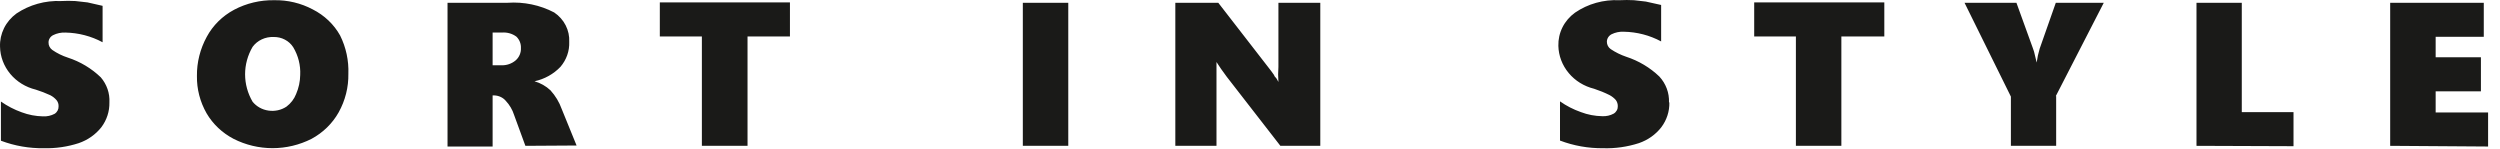 <?xml version="1.0" encoding="utf-8"?>
<svg xmlns="http://www.w3.org/2000/svg" fill="none" height="100%" overflow="visible" preserveAspectRatio="none" style="display: block;" viewBox="0 0 84 5" width="100%">
<path d="M80.31 4.9V0.093H83.455V1.237H81.838V1.924H83.359V3.069H81.838V3.778H83.6V4.923L80.31 4.9ZM73.802 4.9V0.093H75.324V3.767H77.062V4.912L73.802 4.9ZM69.087 3.229V4.9H67.566V3.246L66.008 0.093H67.752L68.299 1.604C68.334 1.691 68.36 1.781 68.377 1.873L68.432 2.102C68.453 1.943 68.487 1.786 68.534 1.632L69.075 0.093H70.687L69.075 3.229H69.087ZM61.87 1.226V4.9H60.342V1.226H58.941V0.081H63.313V1.226H61.87ZM56.09 3.441C56.098 3.74 56.003 4.033 55.82 4.276C55.63 4.521 55.368 4.706 55.068 4.809C54.681 4.934 54.274 4.993 53.865 4.98C53.369 4.985 52.876 4.898 52.416 4.723V3.406C52.631 3.558 52.868 3.679 53.119 3.767C53.347 3.854 53.59 3.9 53.835 3.904C53.969 3.911 54.103 3.882 54.22 3.818C54.264 3.792 54.3 3.754 54.324 3.71C54.349 3.666 54.36 3.616 54.358 3.567C54.359 3.493 54.336 3.421 54.292 3.361C54.233 3.294 54.161 3.238 54.081 3.195C53.915 3.112 53.742 3.042 53.564 2.983C53.226 2.9 52.925 2.715 52.708 2.454C52.491 2.194 52.369 1.873 52.361 1.541C52.355 1.326 52.402 1.112 52.499 0.918C52.596 0.724 52.741 0.555 52.921 0.425C53.354 0.128 53.88 -0.019 54.412 0.007C54.575 -0.002 54.737 -0.002 54.9 0.007L55.302 0.053L55.814 0.167V1.392C55.43 1.185 54.998 1.073 54.557 1.066C54.415 1.059 54.274 1.089 54.148 1.151C54.1 1.176 54.061 1.213 54.033 1.257C54.006 1.301 53.991 1.352 53.991 1.403C53.991 1.451 54.002 1.498 54.024 1.541C54.046 1.583 54.078 1.621 54.118 1.649C54.279 1.757 54.455 1.844 54.641 1.907C55.06 2.044 55.441 2.271 55.754 2.571C55.975 2.811 56.091 3.122 56.078 3.441H56.09ZM43.021 4.9L41.217 2.577C41.079 2.393 40.964 2.227 40.874 2.084C40.874 2.319 40.874 2.582 40.874 2.88V4.9H39.491V0.093H40.934L42.642 2.296L42.721 2.399L42.811 2.525C42.811 2.565 42.871 2.605 42.895 2.645C42.917 2.68 42.937 2.717 42.955 2.754C42.942 2.584 42.942 2.414 42.955 2.245V0.093H44.362V4.9H43.021ZM34.367 4.9V0.093H35.894V4.9H34.367ZM25.117 1.226V4.9H23.583V1.226H22.17V0.081H26.542V1.226H25.117ZM17.503 1.615C17.506 1.545 17.495 1.474 17.469 1.409C17.443 1.343 17.403 1.282 17.352 1.232C17.214 1.129 17.04 1.08 16.865 1.094H16.552V2.193H16.841C17.02 2.201 17.195 2.141 17.328 2.027C17.387 1.975 17.433 1.911 17.463 1.839C17.493 1.768 17.507 1.692 17.503 1.615ZM17.653 4.9L17.274 3.864C17.218 3.686 17.121 3.522 16.991 3.384C16.945 3.331 16.887 3.287 16.822 3.257C16.756 3.226 16.685 3.209 16.612 3.206H16.552V4.923H15.037V0.093H17.058C17.601 0.056 18.144 0.169 18.621 0.419C18.786 0.53 18.919 0.679 19.007 0.852C19.095 1.025 19.136 1.217 19.126 1.409C19.138 1.712 19.033 2.009 18.832 2.245C18.601 2.488 18.296 2.658 17.96 2.731C18.161 2.789 18.345 2.893 18.495 3.034C18.663 3.219 18.792 3.433 18.874 3.664L19.373 4.889L17.653 4.9ZM10.087 2.519C10.103 2.193 10.022 1.87 9.852 1.586C9.784 1.48 9.688 1.392 9.573 1.332C9.458 1.271 9.328 1.241 9.197 1.243C9.059 1.237 8.921 1.264 8.797 1.322C8.673 1.38 8.566 1.467 8.487 1.575C8.322 1.857 8.235 2.174 8.235 2.496C8.235 2.819 8.322 3.136 8.487 3.418C8.618 3.579 8.809 3.686 9.021 3.716C9.232 3.747 9.448 3.7 9.624 3.584C9.771 3.474 9.884 3.327 9.949 3.16C10.037 2.957 10.084 2.739 10.087 2.519ZM11.705 2.479C11.713 2.93 11.601 3.375 11.38 3.773C11.171 4.147 10.854 4.457 10.466 4.666C10.063 4.87 9.614 4.978 9.158 4.978C8.701 4.978 8.252 4.87 7.85 4.666C7.468 4.467 7.153 4.169 6.941 3.807C6.722 3.423 6.61 2.991 6.617 2.554C6.611 2.096 6.725 1.643 6.947 1.237C7.153 0.854 7.473 0.537 7.868 0.327C8.279 0.11 8.744 -0.001 9.215 0.007C9.667 -0.001 10.113 0.106 10.508 0.316C10.899 0.514 11.22 0.819 11.428 1.192C11.627 1.593 11.722 2.035 11.705 2.479ZM3.676 3.441C3.683 3.74 3.588 4.033 3.405 4.276C3.212 4.52 2.949 4.705 2.647 4.809C2.272 4.931 1.877 4.989 1.48 4.98C0.985 4.988 0.492 4.902 0.031 4.728V3.412C0.245 3.562 0.48 3.684 0.729 3.773C0.957 3.859 1.199 3.905 1.444 3.91C1.581 3.917 1.716 3.887 1.835 3.824C1.878 3.797 1.913 3.759 1.936 3.715C1.959 3.671 1.97 3.622 1.968 3.572C1.972 3.498 1.948 3.426 1.901 3.366C1.843 3.298 1.772 3.242 1.691 3.2C1.533 3.127 1.37 3.064 1.204 3.012C0.865 2.93 0.563 2.745 0.346 2.484C0.129 2.223 0.007 1.902 0.001 1.569C-0.007 1.355 0.039 1.141 0.135 0.947C0.231 0.753 0.375 0.584 0.554 0.453C0.991 0.16 1.518 0.013 2.052 0.035C2.212 0.026 2.373 0.026 2.533 0.035L2.942 0.081L3.447 0.196V1.42C3.065 1.214 2.635 1.102 2.196 1.094C2.054 1.088 1.913 1.117 1.787 1.18C1.739 1.204 1.698 1.24 1.671 1.285C1.643 1.329 1.629 1.38 1.631 1.432C1.63 1.48 1.641 1.527 1.663 1.569C1.685 1.612 1.717 1.649 1.757 1.678C1.917 1.789 2.093 1.875 2.28 1.936C2.698 2.072 3.077 2.3 3.387 2.599C3.59 2.836 3.693 3.136 3.676 3.441Z" fill="#1A1A18" id="Vector"/>
</svg>